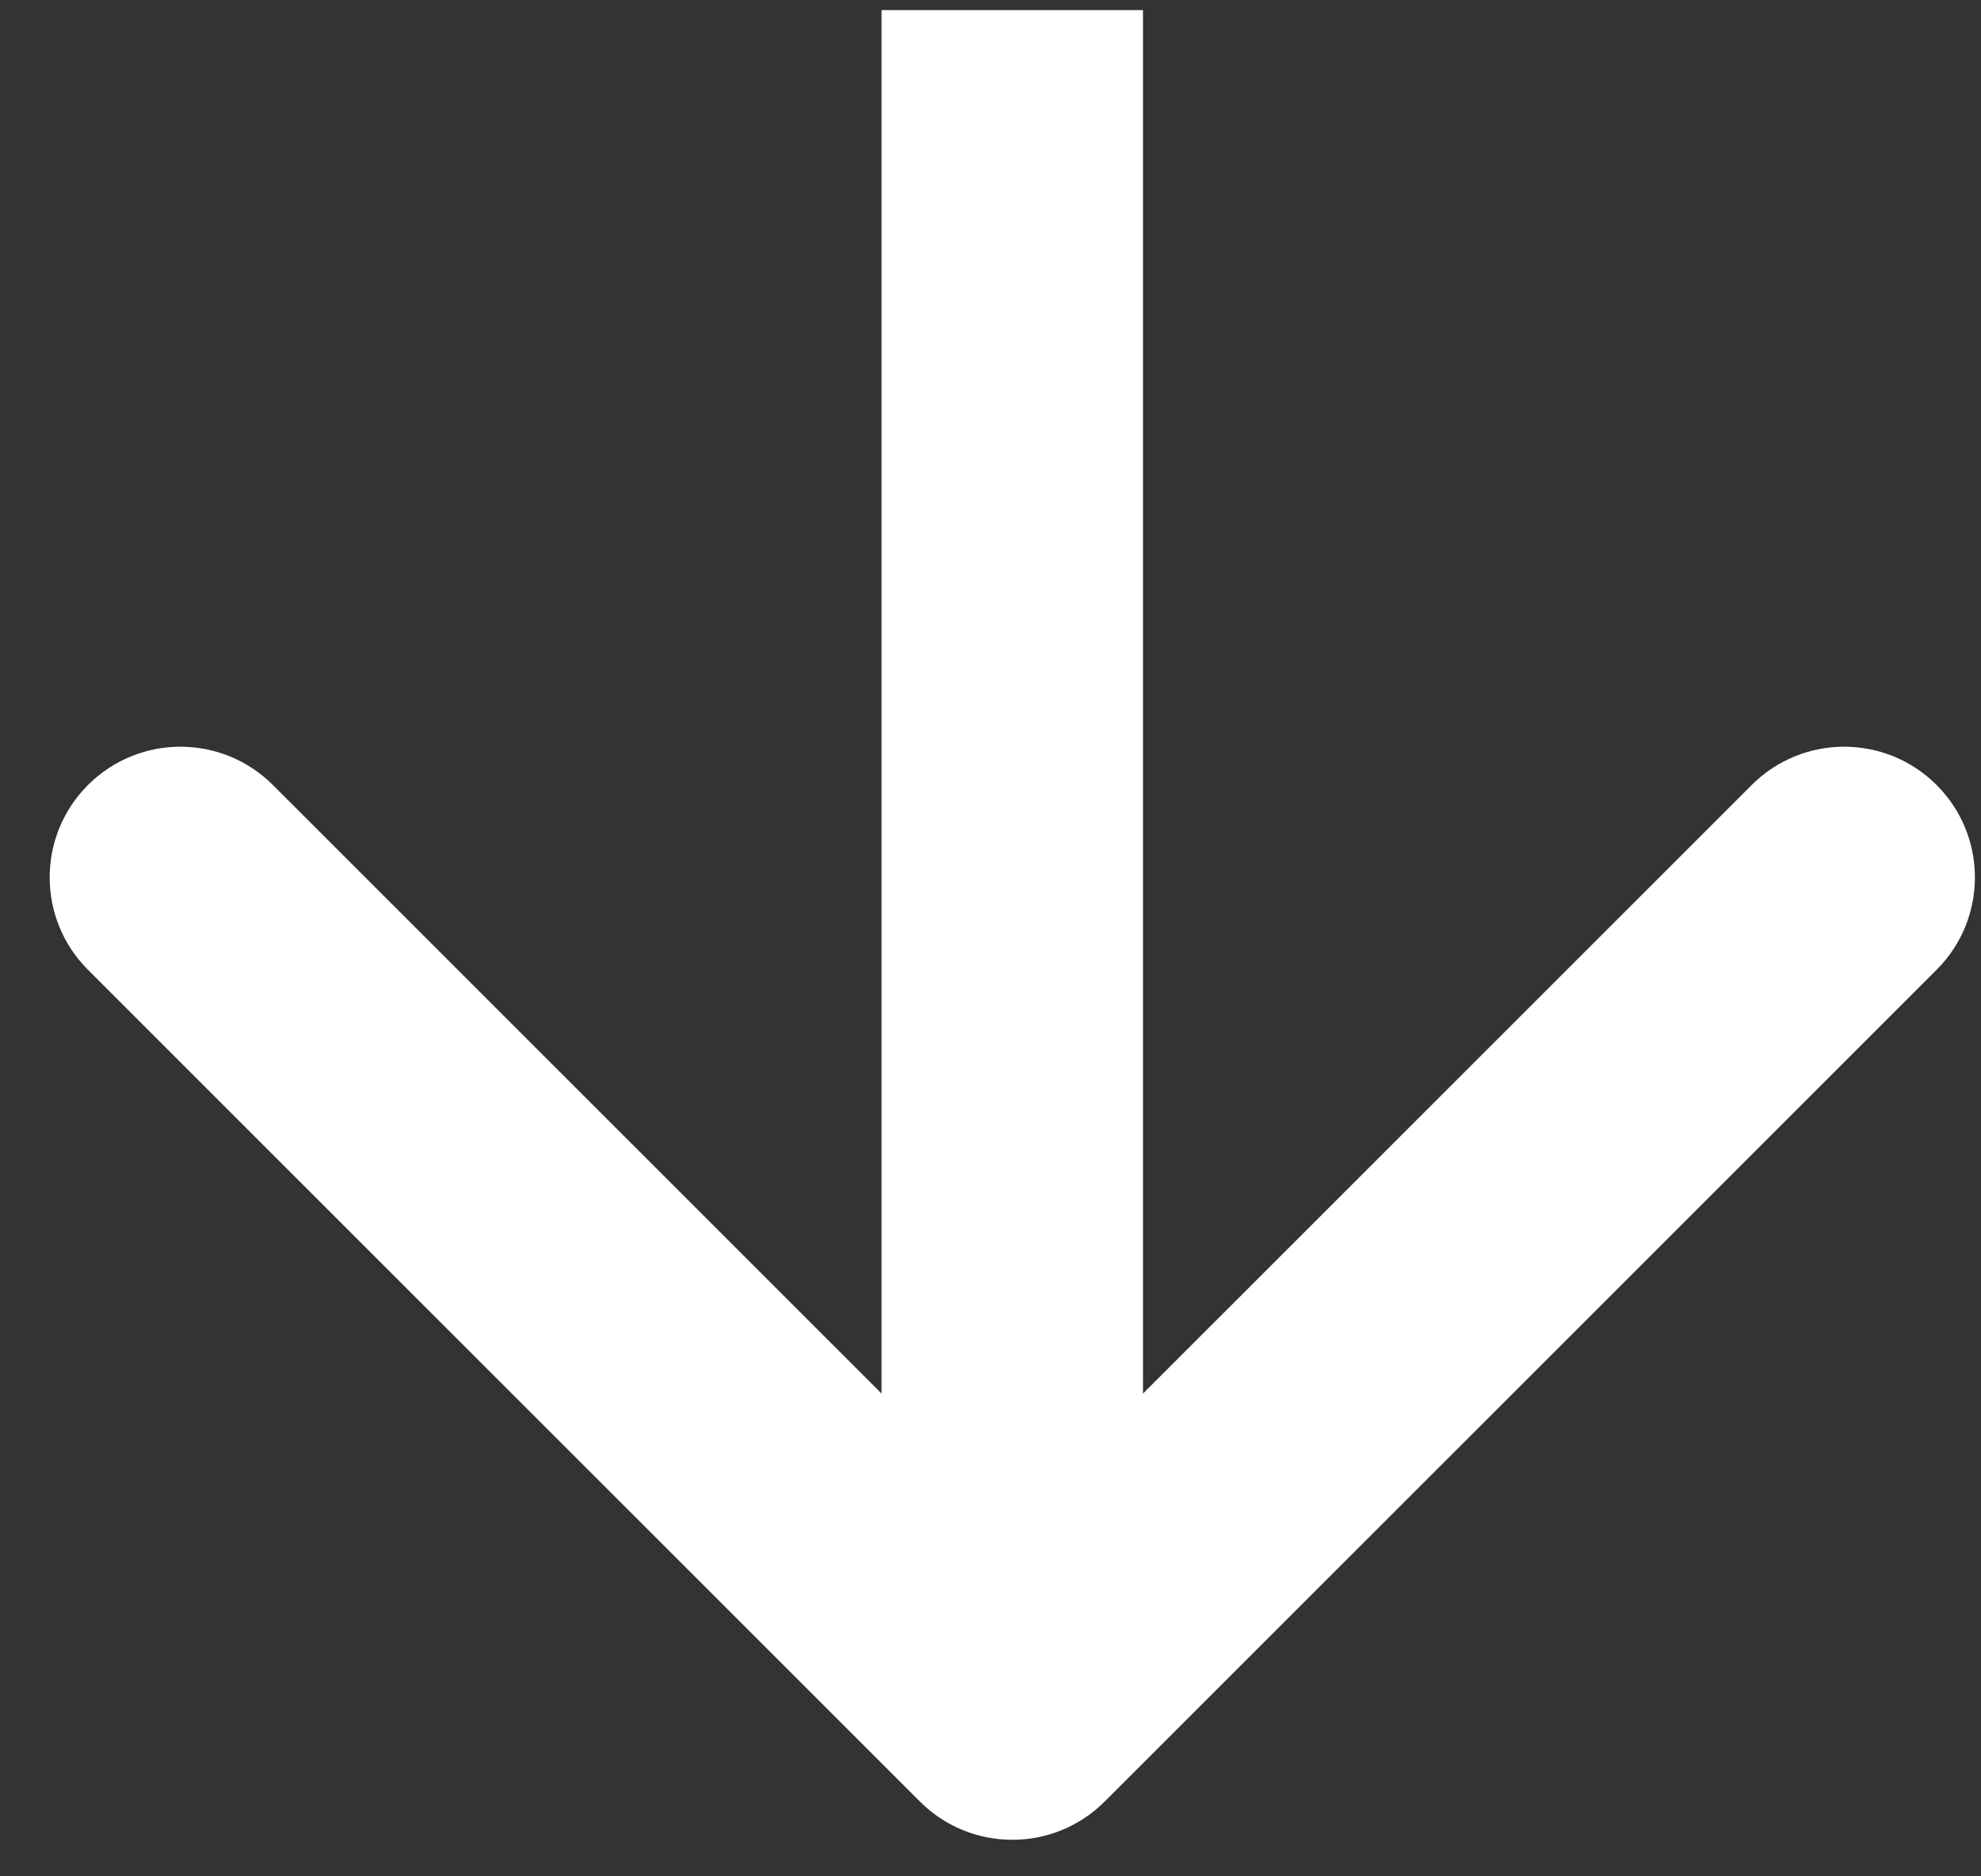 <?xml version="1.0" encoding="UTF-8"?> <svg xmlns="http://www.w3.org/2000/svg" width="38" height="36" viewBox="0 0 38 36" fill="none"><rect x="0" y="0" width="38" height="36" fill="#333333" stroke="none"/> <path d="M17.645 34.564C18.624 35.544 20.212 35.544 21.191 34.564L37.148 18.607C38.128 17.628 38.128 16.04 37.148 15.061C36.169 14.082 34.581 14.082 33.602 15.061L19.418 29.245L5.234 15.061C4.254 14.082 2.667 14.082 1.688 15.061C0.708 16.04 0.708 17.628 1.688 18.607L17.645 34.564ZM16.91 0.194L16.91 32.791L21.925 32.791L21.925 0.194L16.91 0.194Z" fill="white"></path> </svg> 